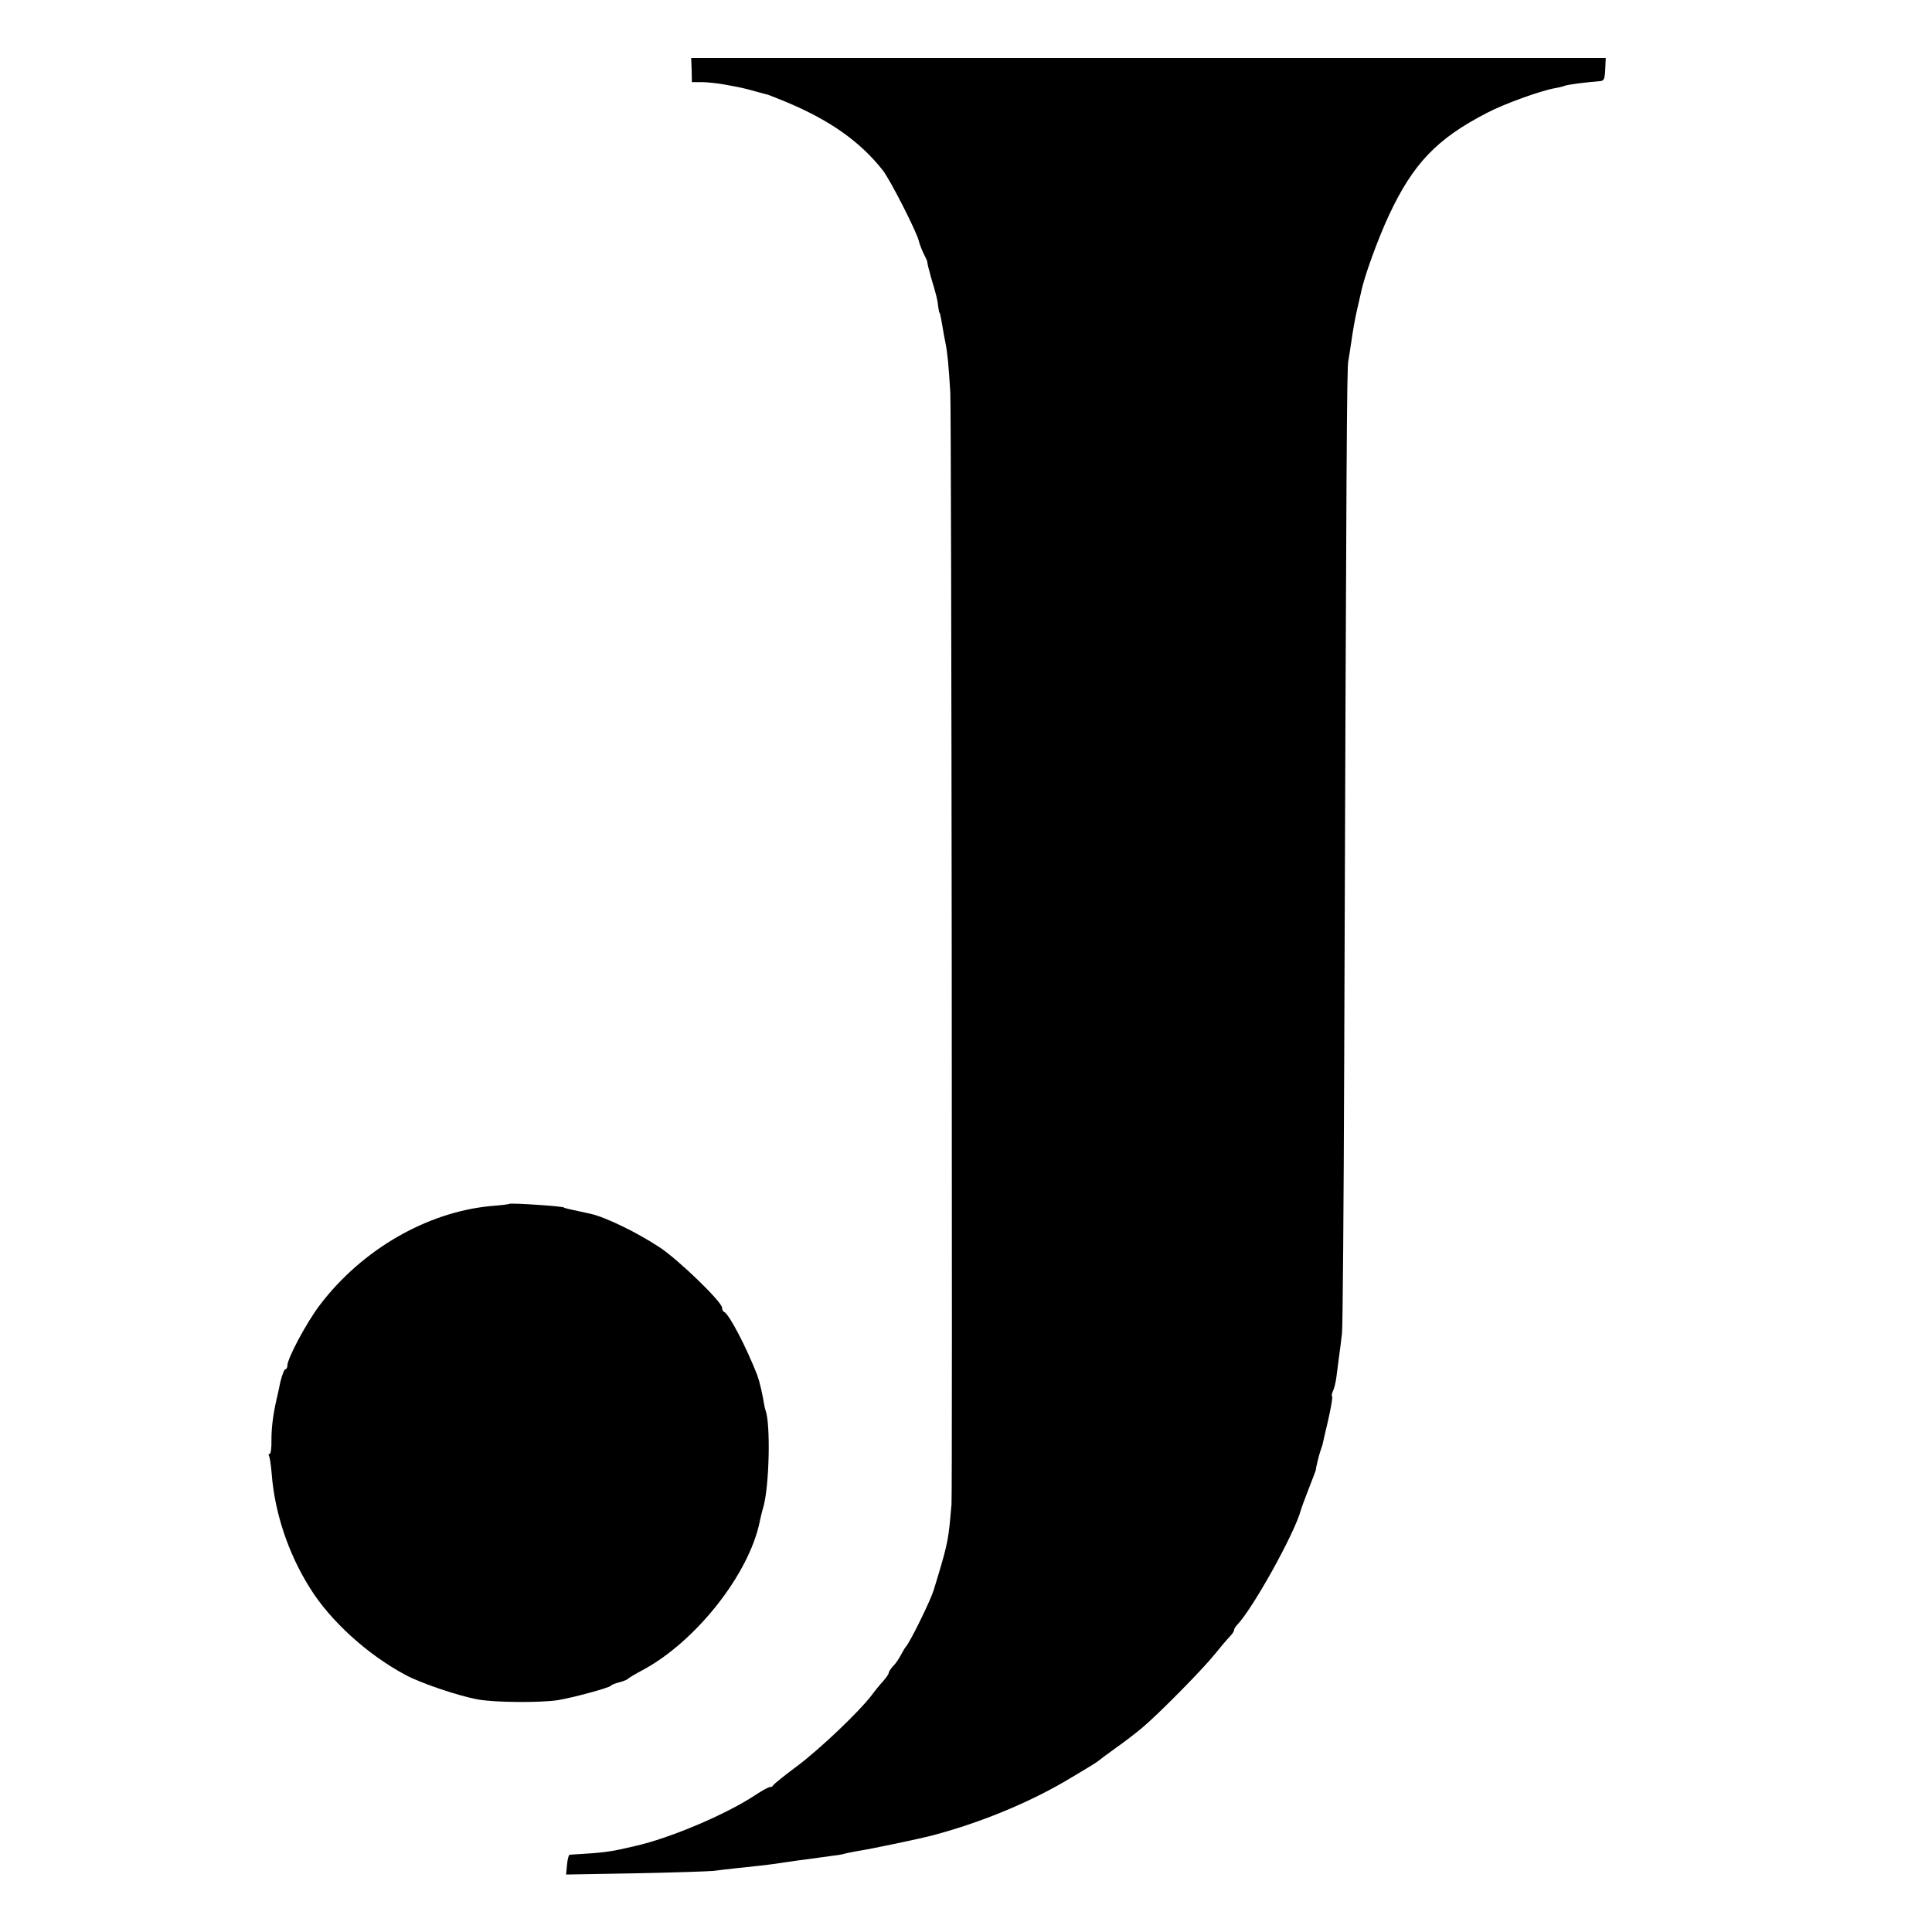 <?xml version="1.0" standalone="no"?>
<!DOCTYPE svg PUBLIC "-//W3C//DTD SVG 20010904//EN"
 "http://www.w3.org/TR/2001/REC-SVG-20010904/DTD/svg10.dtd">
<svg version="1.0" xmlns="http://www.w3.org/2000/svg"
 width="800pt" height="800pt" viewBox="0 0 800 800"
 preserveAspectRatio="xMidYMid meet">
<g transform="translate(0,800) scale(0.1,-0.1)"
fill="#000000" stroke="none">
<path d="M2864 7710 l1 -50 41 0 c22 0 67 -5 100 -11 74 -14 70 -13 124 -28
25 -7 45 -12 45 -12 0 1 34 -12 75 -29 184 -76 312 -166 406 -286 31 -40 142
-258 149 -293 2 -10 11 -33 19 -50 9 -17 16 -33 16 -36 -1 -3 6 -31 15 -63 23
-77 27 -93 30 -122 2 -14 4 -25 5 -25 2 0 4 -7 14 -65 2 -14 7 -41 11 -60 9
-45 13 -95 20 -205 5 -70 9 -4584 5 -4605 0 -3 -3 -27 -5 -55 -9 -98 -15 -124
-69 -300 -15 -47 -99 -218 -116 -235 -3 -3 -11 -17 -19 -32 -8 -15 -22 -37
-33 -47 -10 -11 -18 -24 -18 -28 0 -5 -10 -19 -22 -33 -13 -14 -35 -41 -49
-60 -50 -66 -210 -219 -307 -292 -54 -40 -98 -76 -100 -80 -2 -5 -8 -8 -14 -8
-6 0 -34 -15 -62 -34 -120 -79 -350 -177 -496 -210 -112 -26 -123 -27 -271
-36 -4 0 -9 -18 -11 -41 l-4 -41 286 5 c157 3 302 8 324 10 44 6 159 18 196
22 14 1 79 10 145 20 66 9 136 18 155 21 19 2 42 6 50 9 8 2 33 7 55 11 48 7
254 50 310 65 203 54 409 140 572 239 37 22 77 46 88 53 11 7 22 14 25 17 3 3
34 26 70 52 36 25 85 63 110 84 71 60 252 244 300 304 24 30 52 63 62 73 10
10 18 22 18 27 0 5 6 15 13 22 63 65 235 373 263 473 1 6 16 46 33 90 17 44
31 80 30 80 -2 0 13 62 18 75 3 8 7 20 9 27 1 6 12 53 24 104 11 50 19 94 16
96 -3 3 -1 13 3 22 5 9 12 36 15 61 3 25 8 63 11 85 3 22 9 65 12 95 3 30 7
530 9 1110 9 2568 11 2887 17 2915 3 17 8 48 11 70 9 63 17 107 27 150 5 22
12 51 15 65 12 63 71 224 115 318 100 214 198 317 405 424 72 38 222 92 283
103 19 3 37 8 41 10 6 4 99 16 145 19 17 1 20 9 22 49 l2 47 -1893 0 -1894 0
2 -50z"/>
<path d="M2108 3015 c-2 -2 -36 -6 -76 -9 -264 -25 -533 -180 -707 -409 -54
-70 -135 -222 -135 -251 0 -9 -4 -16 -9 -16 -4 0 -13 -24 -20 -52 -6 -29 -13
-62 -16 -73 -14 -61 -21 -116 -21 -167 1 -32 -3 -58 -7 -58 -5 0 -6 -4 -3 -9
3 -5 8 -38 11 -73 12 -160 68 -330 158 -473 84 -136 239 -277 397 -361 63 -34
220 -87 299 -101 69 -13 258 -14 331 -3 65 11 213 51 220 60 3 4 18 10 35 14
16 4 32 11 35 14 3 4 30 20 60 36 221 118 442 398 486 616 3 14 9 41 15 60 25
90 30 345 9 400 -1 3 -3 10 -4 15 -9 55 -21 105 -30 130 -47 120 -117 254
-138 263 -5 2 -8 10 -8 17 0 24 -183 201 -260 251 -96 63 -225 125 -285 138
-90 19 -110 24 -110 26 0 5 -222 20 -227 15z"/>
</g>
</svg>
